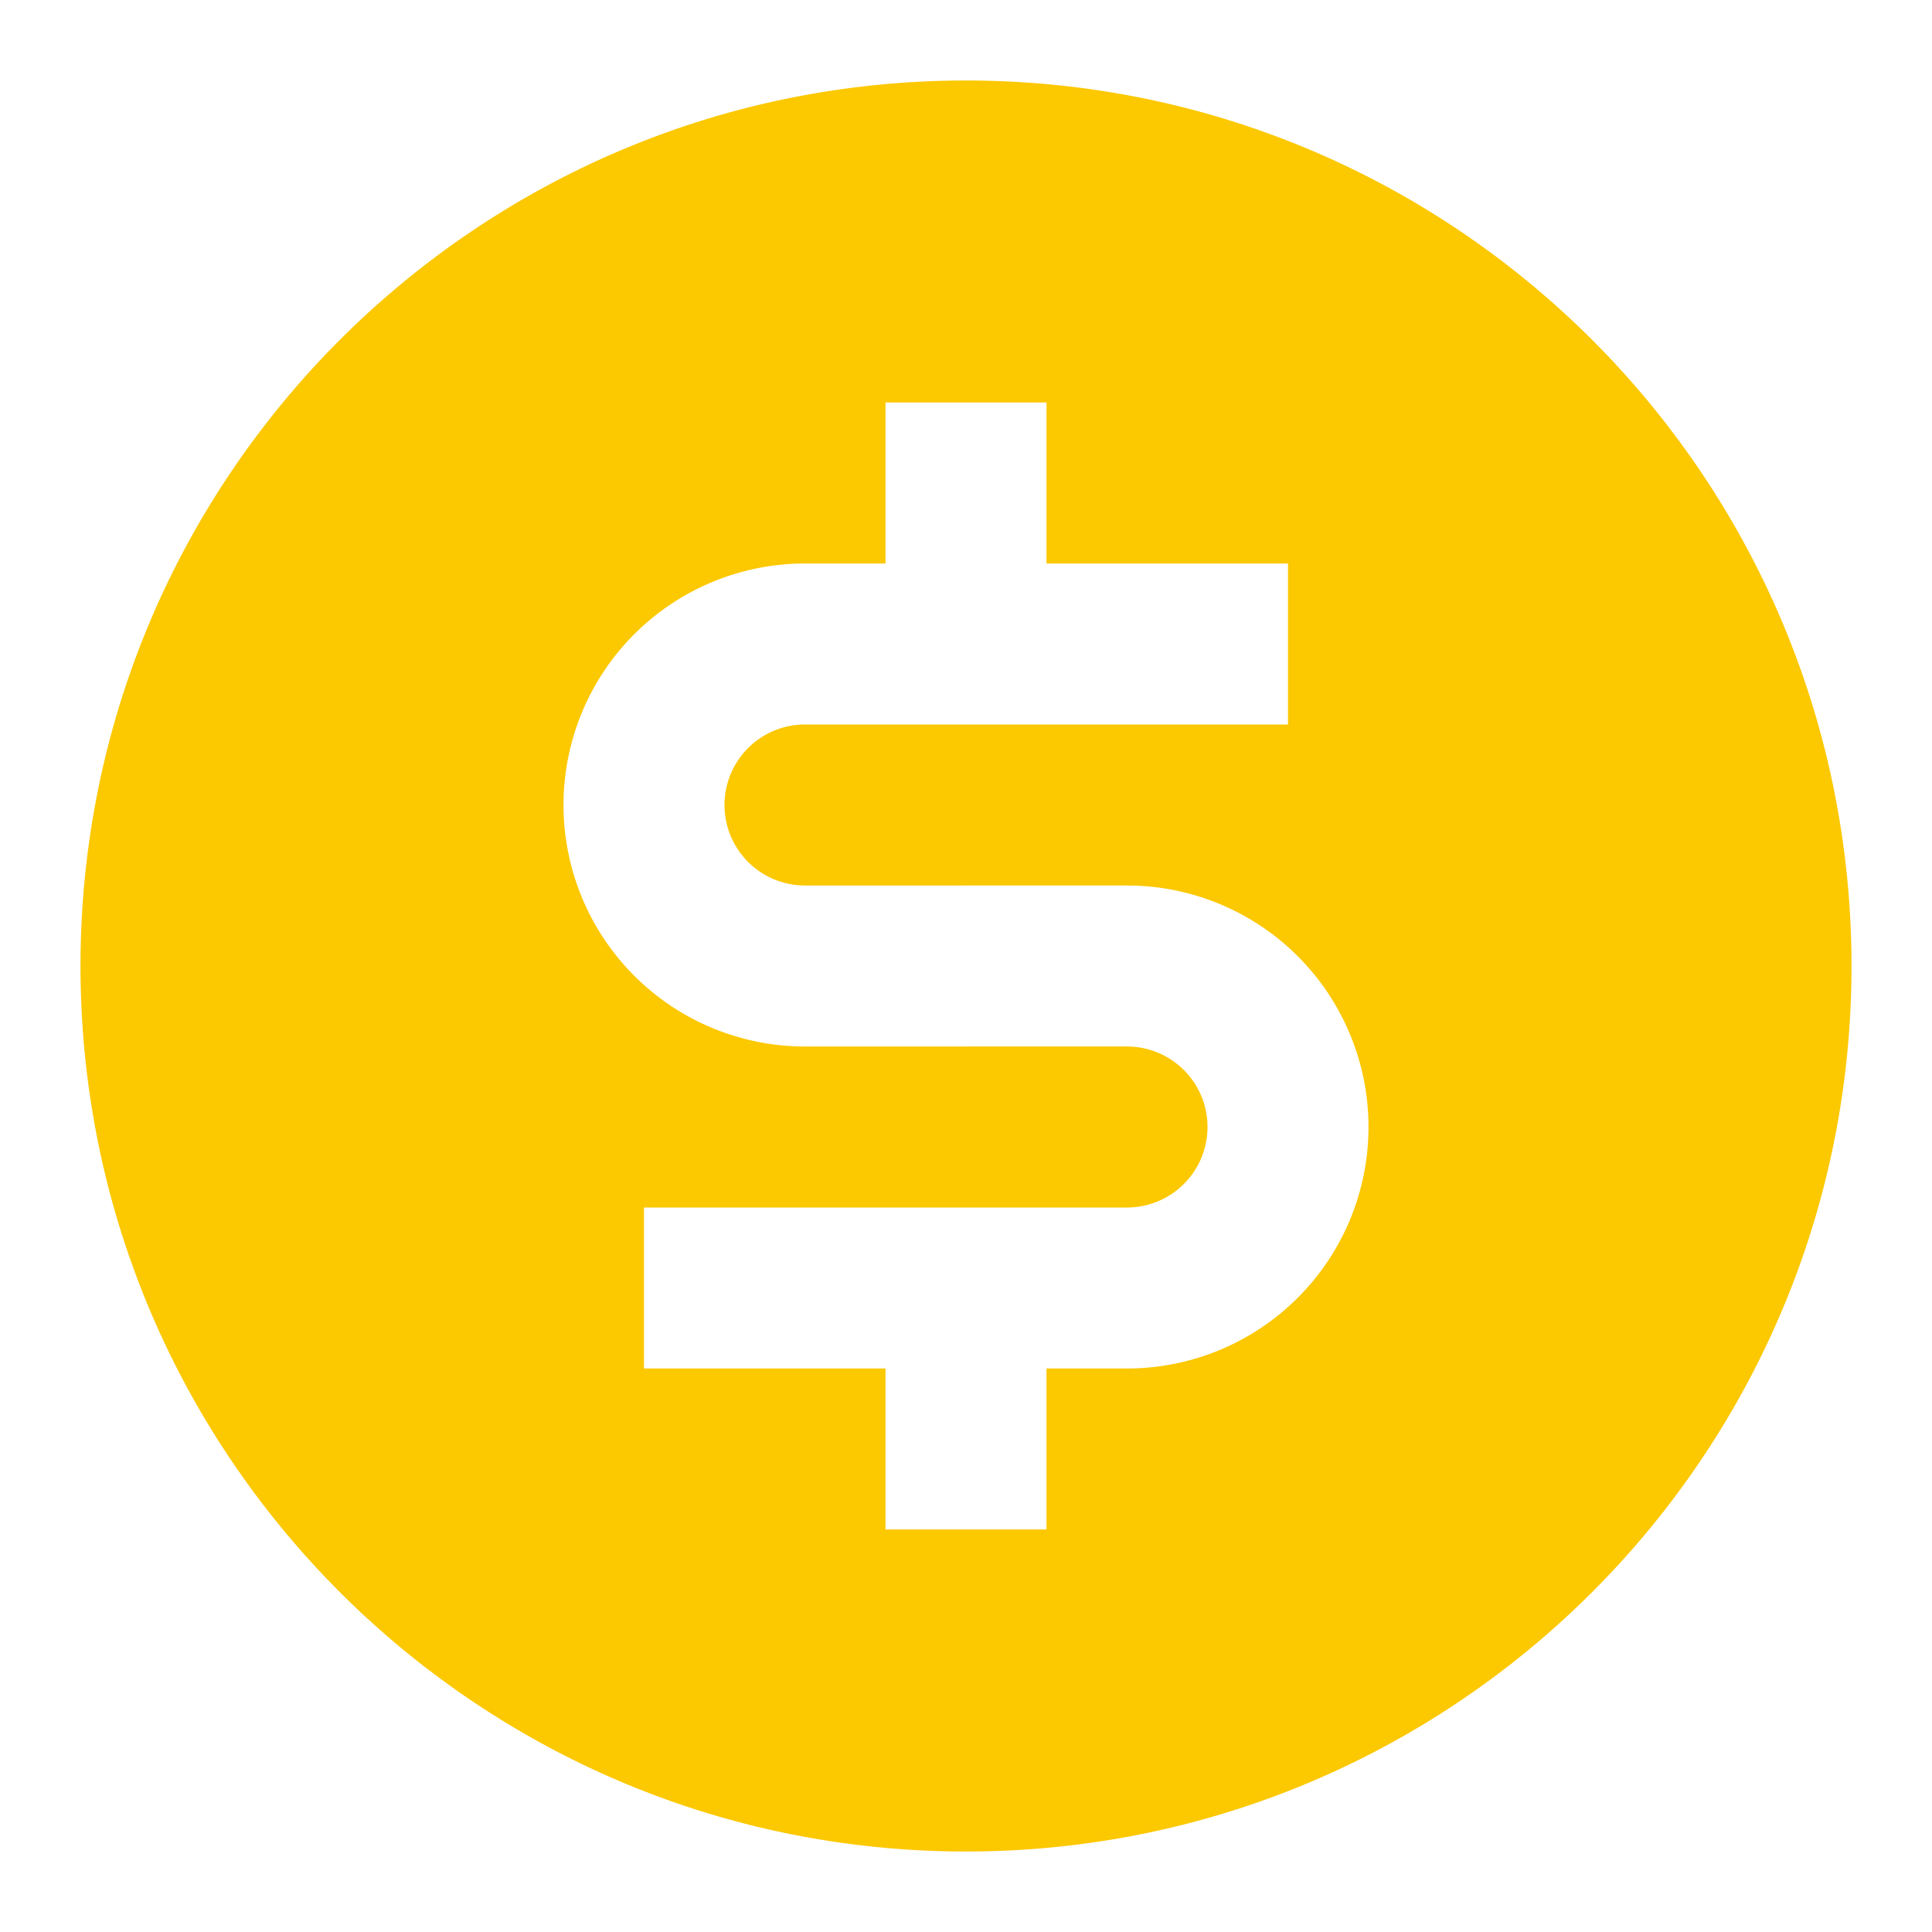 <svg xmlns="http://www.w3.org/2000/svg" width="24" height="24" viewBox="0 0 24 24">
    <g fill="none" fill-rule="evenodd">
        <path stroke="#000" stroke-opacity=".008" stroke-width="0" d="M0 0h24v24H0z"/>
        <path fill="#FCC800" d="M13 17h1a3 3 0 0 0 0-6h-2v2h2a1 1 0 0 1 0 2H8v2h3v2h2v-2zM11 7h-1a3 3 0 1 0 0 6h2v-2h-2a1 1 0 0 1 0-2h6V7h-3V5h-2v2zm1 16C5.925 23 1 18.075 1 12S5.925 1 12 1s11 4.925 11 11-4.925 11-11 11z"/>
    </g>
</svg>
